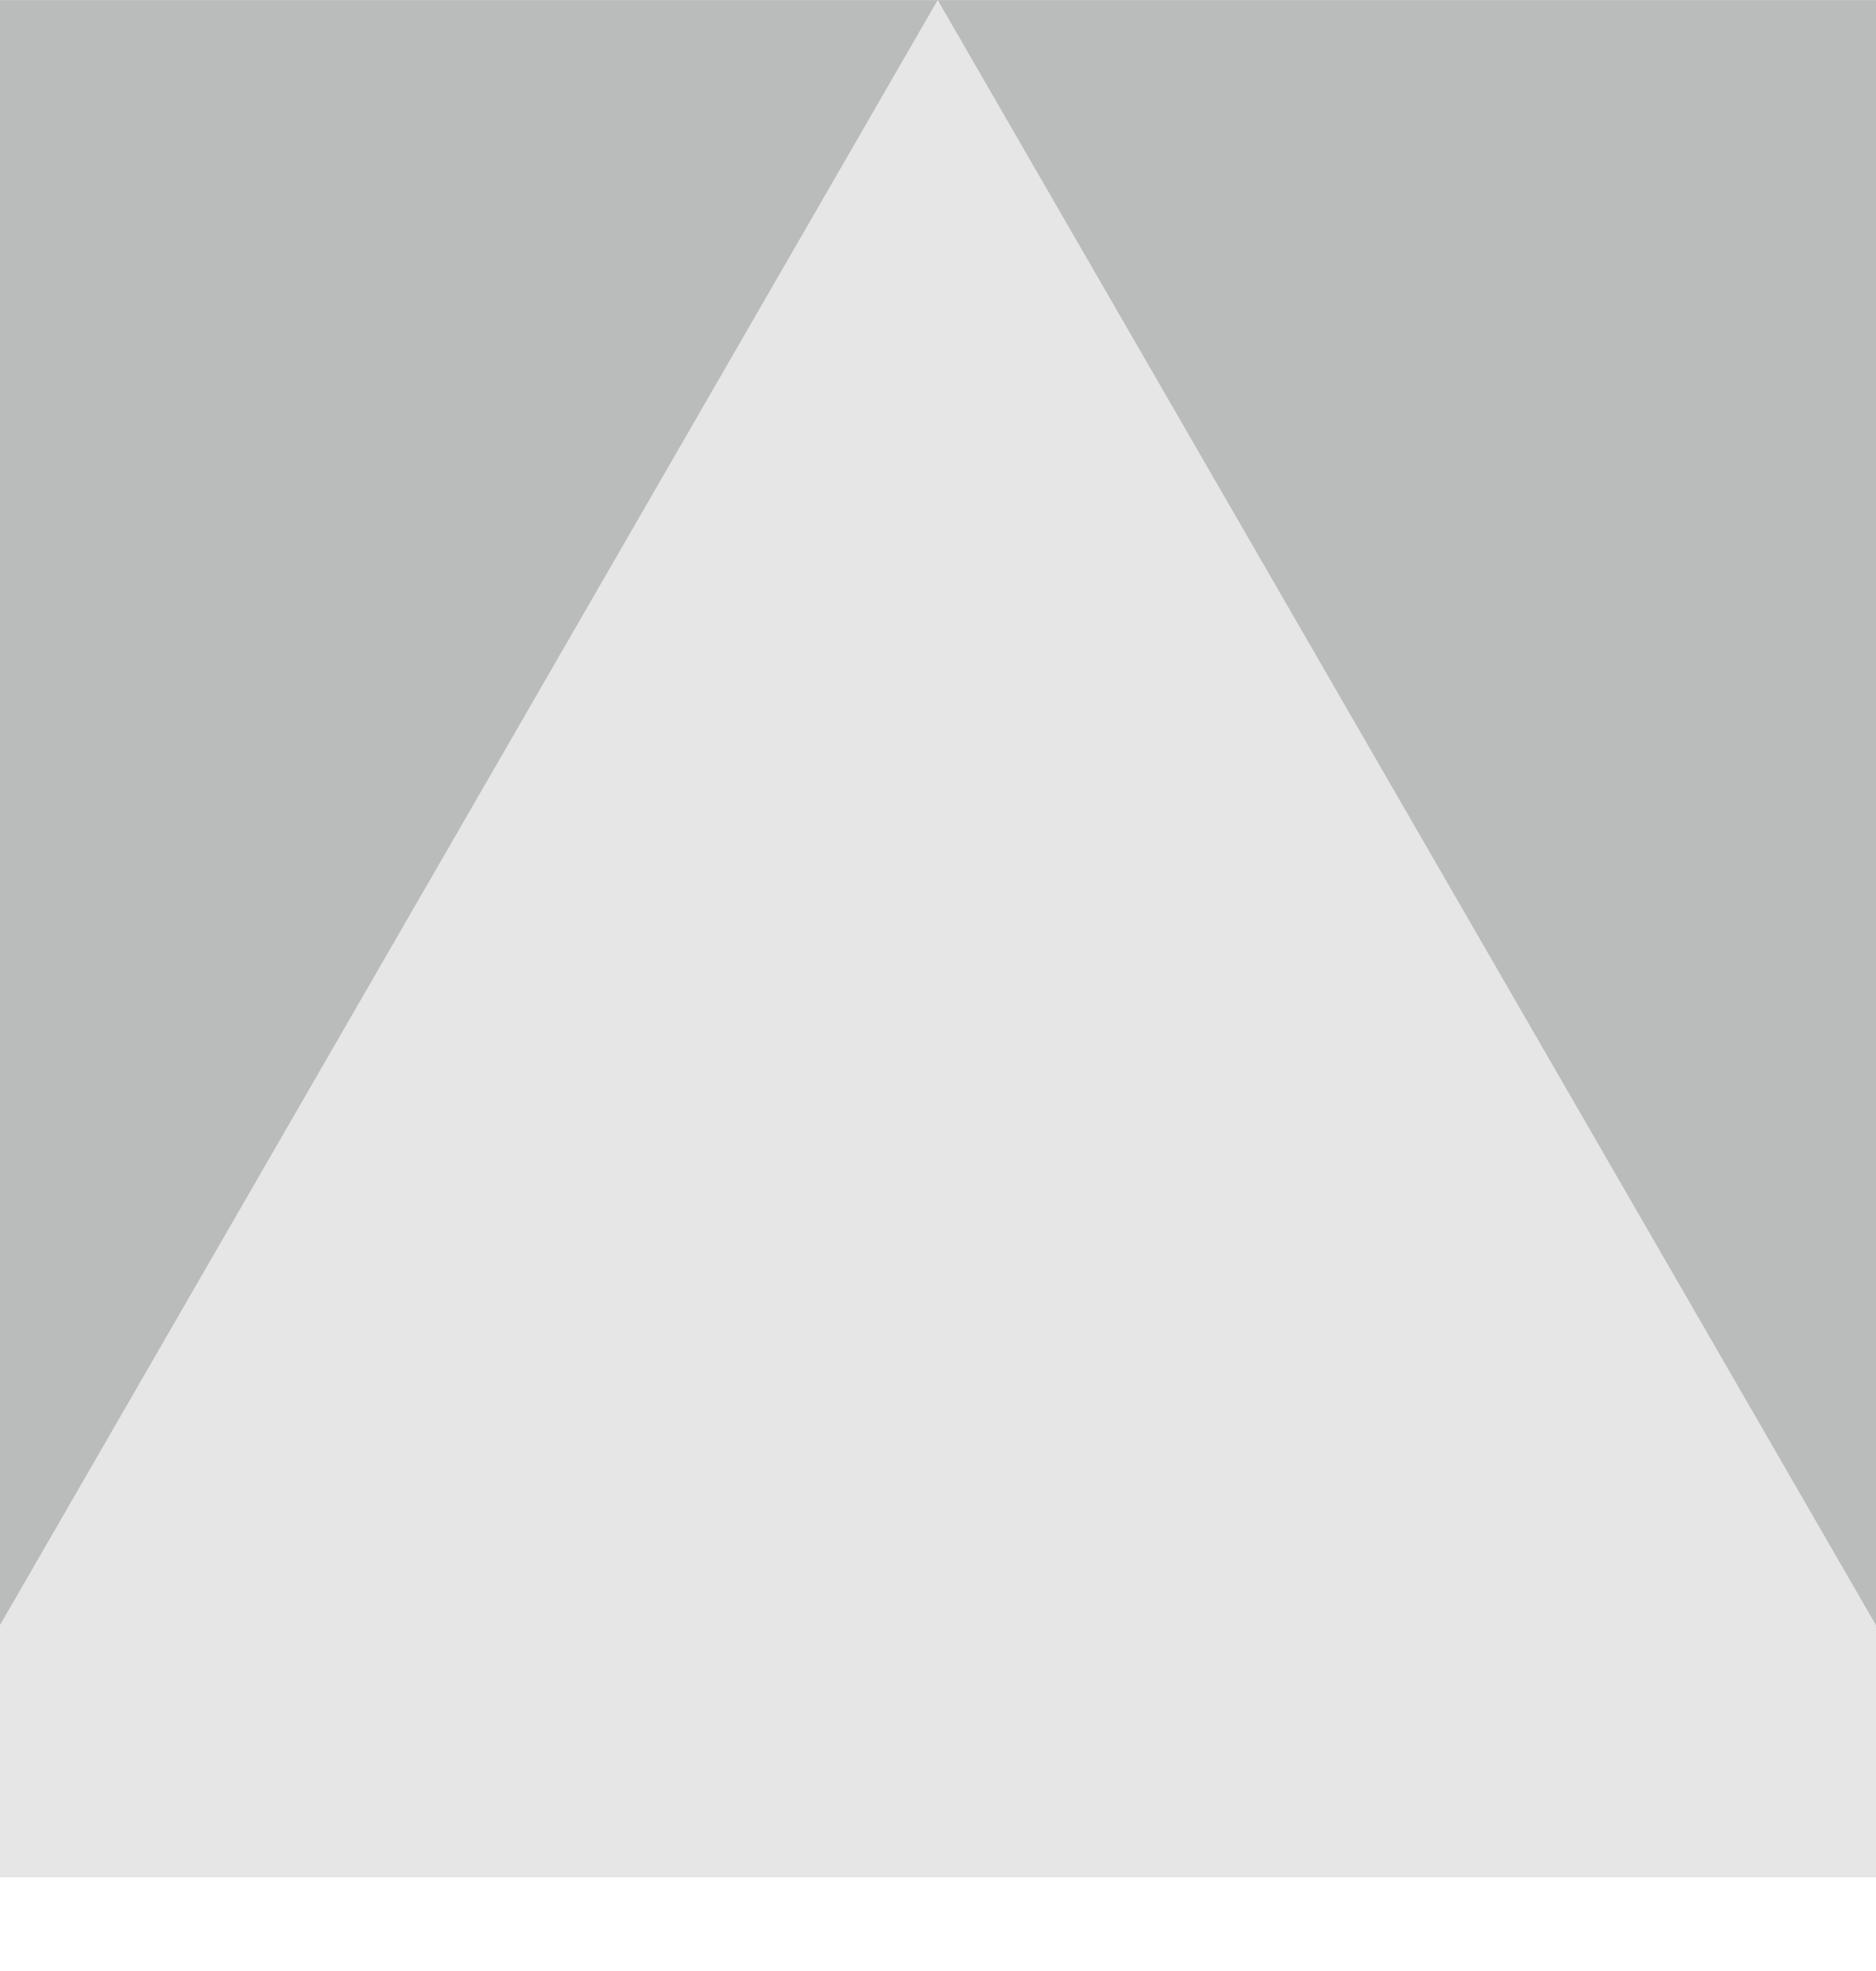 <?xml version="1.0" encoding="UTF-8" standalone="no"?>
<!DOCTYPE svg PUBLIC "-//W3C//DTD SVG 1.1//EN" "http://www.w3.org/Graphics/SVG/1.1/DTD/svg11.dtd">
<svg width="20px" height="21px" version="1.1" xmlns="http://www.w3.org/2000/svg" xmlns:xlink="http://www.w3.org/1999/xlink" xml:space="preserve" xmlns:serif="http://www.serif.com/" style="fill-rule:evenodd;clip-rule:evenodd;stroke-linejoin:round;stroke-miterlimit:2;">
    <g>
        <rect x="0" y="0.001" width="20" height="19.998" style="fill:rgb(186,187,187);"/>
        <path d="M-1.55,19.999l23.1,0l-11.553,-19.999l-11.547,19.999Z" style="fill:rgb(230,230,230);fill-rule:nonzero;"/>
    </g>
</svg>
